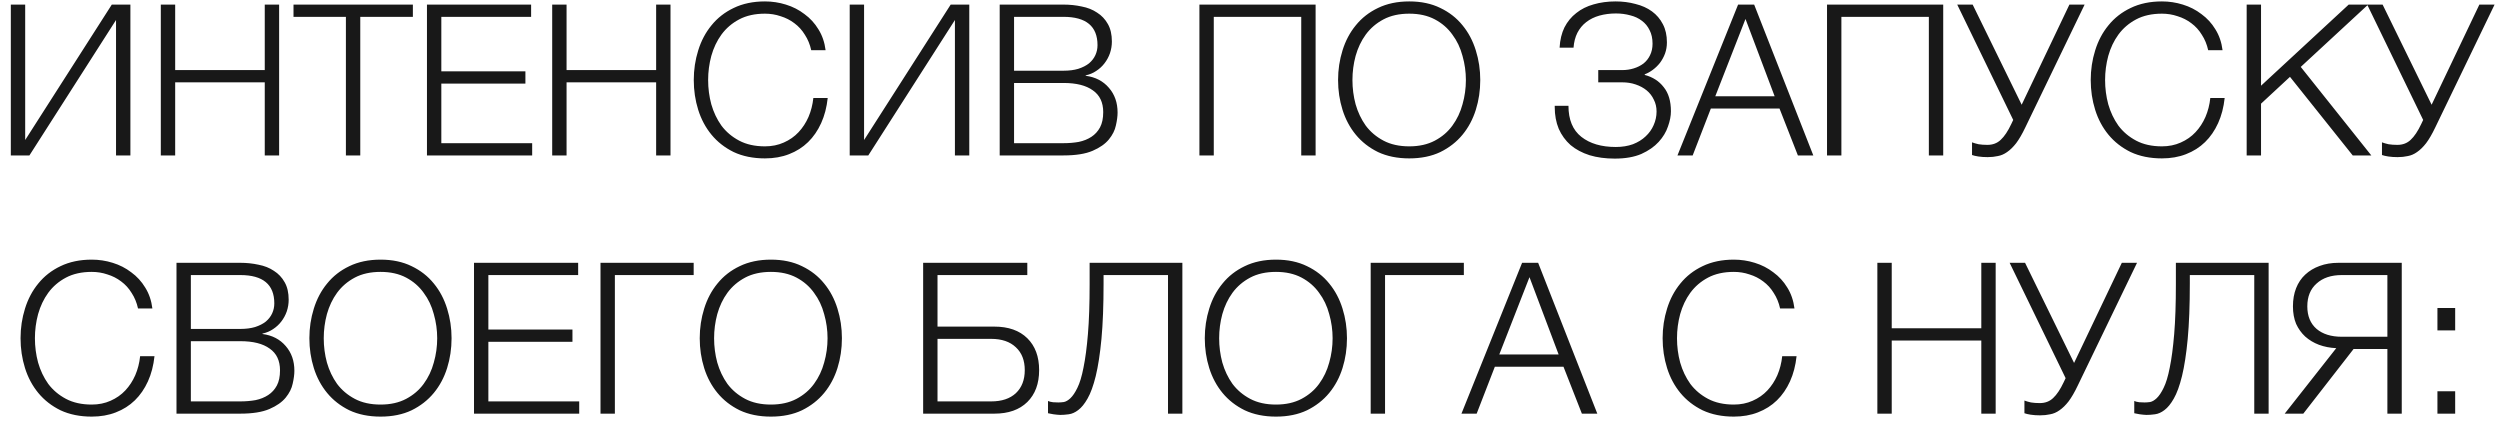 <?xml version="1.0" encoding="UTF-8"?> <svg xmlns="http://www.w3.org/2000/svg" width="213" height="36" viewBox="0 0 213 36" fill="none"> <path d="M0.922 0.391H2.146V11.929L9.526 0.391H11.11V13.243H9.886V1.705L2.506 13.243H0.922V0.391ZM13.701 0.391H14.925V5.971H22.557V0.391H23.781V13.243H22.557V7.015H14.925V13.243H13.701V0.391ZM29.471 1.435H25.007V0.391H35.177V1.435H30.695V13.243H29.471V1.435ZM36.377 0.391H45.251V1.435H37.601V6.079H44.765V7.123H37.601V12.199H45.341V13.243H36.377V0.391ZM47.047 0.391H48.271V5.971H55.903V0.391H57.127V13.243H55.903V7.015H48.271V13.243H47.047V0.391ZM65.175 13.495C64.167 13.495 63.279 13.315 62.511 12.955C61.755 12.583 61.125 12.091 60.621 11.479C60.117 10.867 59.739 10.159 59.487 9.355C59.235 8.551 59.109 7.705 59.109 6.817C59.109 5.941 59.235 5.101 59.487 4.297C59.739 3.481 60.117 2.767 60.621 2.155C61.125 1.531 61.755 1.039 62.511 0.679C63.279 0.307 64.167 0.121 65.175 0.121C65.787 0.121 66.381 0.211 66.957 0.391C67.545 0.571 68.073 0.841 68.541 1.201C69.021 1.549 69.417 1.981 69.729 2.497C70.053 3.013 70.257 3.607 70.341 4.279H69.117C69.009 3.787 68.829 3.349 68.577 2.965C68.337 2.569 68.037 2.239 67.677 1.975C67.329 1.711 66.939 1.513 66.507 1.381C66.087 1.237 65.643 1.165 65.175 1.165C64.323 1.165 63.591 1.327 62.979 1.651C62.367 1.975 61.863 2.407 61.467 2.947C61.083 3.475 60.795 4.081 60.603 4.765C60.423 5.437 60.333 6.121 60.333 6.817C60.333 7.525 60.423 8.215 60.603 8.887C60.795 9.559 61.083 10.165 61.467 10.705C61.863 11.233 62.367 11.659 62.979 11.983C63.591 12.307 64.323 12.469 65.175 12.469C65.763 12.469 66.297 12.361 66.777 12.145C67.269 11.929 67.689 11.635 68.037 11.263C68.385 10.891 68.667 10.459 68.883 9.967C69.099 9.463 69.237 8.923 69.297 8.347H70.521C70.437 9.139 70.251 9.853 69.963 10.489C69.675 11.125 69.303 11.665 68.847 12.109C68.391 12.553 67.851 12.895 67.227 13.135C66.615 13.375 65.931 13.495 65.175 13.495ZM72.395 0.391H73.619V11.929L80.999 0.391H82.583V13.243H81.359V1.705L73.979 13.243H72.395V0.391ZM85.174 0.391H90.61C91.15 0.391 91.666 0.445 92.158 0.553C92.662 0.649 93.1 0.823 93.472 1.075C93.856 1.315 94.162 1.639 94.39 2.047C94.618 2.443 94.732 2.941 94.732 3.541C94.732 3.877 94.678 4.207 94.57 4.531C94.462 4.843 94.306 5.131 94.102 5.395C93.91 5.647 93.676 5.863 93.4 6.043C93.136 6.223 92.836 6.349 92.5 6.421V6.457C93.328 6.565 93.988 6.907 94.48 7.483C94.972 8.047 95.218 8.749 95.218 9.589C95.218 9.901 95.17 10.267 95.074 10.687C94.99 11.095 94.792 11.491 94.48 11.875C94.168 12.259 93.706 12.583 93.094 12.847C92.482 13.111 91.654 13.243 90.61 13.243H85.174V0.391ZM90.61 12.199C91.066 12.199 91.498 12.163 91.906 12.091C92.314 12.007 92.674 11.863 92.986 11.659C93.298 11.455 93.544 11.185 93.724 10.849C93.904 10.513 93.994 10.081 93.994 9.553C93.994 8.725 93.7 8.107 93.112 7.699C92.536 7.279 91.702 7.069 90.61 7.069H86.398V12.199H90.61ZM90.61 6.025C91.09 6.025 91.51 5.971 91.87 5.863C92.242 5.743 92.548 5.587 92.788 5.395C93.028 5.191 93.208 4.957 93.328 4.693C93.448 4.429 93.508 4.147 93.508 3.847C93.508 2.239 92.542 1.435 90.61 1.435H86.398V6.025H90.61ZM102.19 0.391H112.09V13.243H110.866V1.435H103.414V13.243H102.19V0.391ZM120.07 13.495C119.062 13.495 118.174 13.315 117.406 12.955C116.65 12.583 116.02 12.091 115.516 11.479C115.012 10.867 114.634 10.159 114.382 9.355C114.13 8.551 114.004 7.705 114.004 6.817C114.004 5.941 114.13 5.101 114.382 4.297C114.634 3.481 115.012 2.767 115.516 2.155C116.02 1.531 116.65 1.039 117.406 0.679C118.174 0.307 119.062 0.121 120.07 0.121C121.078 0.121 121.96 0.307 122.716 0.679C123.472 1.039 124.102 1.531 124.606 2.155C125.11 2.767 125.488 3.481 125.74 4.297C125.992 5.101 126.118 5.941 126.118 6.817C126.118 7.705 125.992 8.551 125.74 9.355C125.488 10.159 125.11 10.867 124.606 11.479C124.102 12.091 123.472 12.583 122.716 12.955C121.96 13.315 121.078 13.495 120.07 13.495ZM120.07 12.469C120.91 12.469 121.636 12.307 122.248 11.983C122.86 11.659 123.358 11.233 123.742 10.705C124.138 10.165 124.426 9.559 124.606 8.887C124.798 8.215 124.894 7.525 124.894 6.817C124.894 6.121 124.798 5.437 124.606 4.765C124.426 4.081 124.138 3.475 123.742 2.947C123.358 2.407 122.86 1.975 122.248 1.651C121.636 1.327 120.91 1.165 120.07 1.165C119.218 1.165 118.486 1.327 117.874 1.651C117.262 1.975 116.758 2.407 116.362 2.947C115.978 3.475 115.69 4.081 115.498 4.765C115.318 5.437 115.228 6.121 115.228 6.817C115.228 7.525 115.318 8.215 115.498 8.887C115.69 9.559 115.978 10.165 116.362 10.705C116.758 11.233 117.262 11.659 117.874 11.983C118.486 12.307 119.218 12.469 120.07 12.469ZM137.575 13.513C136.783 13.513 136.069 13.417 135.433 13.225C134.797 13.021 134.257 12.733 133.813 12.361C133.381 11.977 133.045 11.515 132.805 10.975C132.577 10.423 132.463 9.805 132.463 9.121V9.013H133.633C133.633 10.201 133.999 11.083 134.731 11.659C135.463 12.235 136.441 12.523 137.665 12.523C138.205 12.523 138.691 12.445 139.123 12.289C139.555 12.121 139.915 11.899 140.203 11.623C140.503 11.347 140.731 11.029 140.887 10.669C141.055 10.297 141.139 9.907 141.139 9.499C141.139 9.127 141.061 8.791 140.905 8.491C140.761 8.179 140.557 7.915 140.293 7.699C140.029 7.483 139.717 7.315 139.357 7.195C139.009 7.075 138.631 7.015 138.223 7.015H136.171V5.971H138.223C138.559 5.971 138.883 5.923 139.195 5.827C139.507 5.731 139.783 5.593 140.023 5.413C140.263 5.221 140.449 4.987 140.581 4.711C140.725 4.423 140.797 4.093 140.797 3.721C140.797 3.277 140.713 2.893 140.545 2.569C140.389 2.245 140.173 1.981 139.897 1.777C139.621 1.561 139.291 1.405 138.907 1.309C138.523 1.201 138.115 1.147 137.683 1.147C137.179 1.147 136.711 1.207 136.279 1.327C135.847 1.447 135.469 1.633 135.145 1.885C134.833 2.125 134.581 2.431 134.389 2.803C134.209 3.163 134.101 3.583 134.065 4.063H132.877C132.913 3.403 133.051 2.827 133.291 2.335C133.543 1.843 133.879 1.435 134.299 1.111C134.719 0.775 135.211 0.529 135.775 0.373C136.351 0.205 136.975 0.121 137.647 0.121C138.247 0.121 138.811 0.193 139.339 0.337C139.879 0.469 140.347 0.679 140.743 0.967C141.139 1.255 141.451 1.621 141.679 2.065C141.907 2.497 142.021 3.013 142.021 3.613C142.021 3.949 141.967 4.267 141.859 4.567C141.751 4.855 141.607 5.119 141.427 5.359C141.247 5.587 141.043 5.785 140.815 5.953C140.587 6.121 140.359 6.247 140.131 6.331V6.385C140.815 6.565 141.355 6.913 141.751 7.429C142.159 7.933 142.363 8.617 142.363 9.481C142.363 9.877 142.279 10.309 142.111 10.777C141.955 11.245 141.691 11.683 141.319 12.091C140.947 12.499 140.455 12.841 139.843 13.117C139.231 13.381 138.475 13.513 137.575 13.513ZM148.086 0.391H149.454L154.494 13.243H153.18L151.614 9.247H145.764L144.216 13.243H142.92L148.086 0.391ZM151.2 8.203L148.716 1.615L146.142 8.203H151.2ZM155.662 0.391H165.562V13.243H164.338V1.435H156.886V13.243H155.662V0.391ZM169.348 13.387C169.06 13.387 168.796 13.369 168.556 13.333C168.328 13.297 168.148 13.255 168.016 13.207V12.127C168.172 12.187 168.358 12.241 168.574 12.289C168.79 12.325 169.042 12.343 169.33 12.343C169.786 12.343 170.164 12.199 170.464 11.911C170.776 11.623 171.076 11.173 171.364 10.561L171.526 10.219L166.756 0.391H168.07L172.246 8.923L176.314 0.391H177.61L172.552 10.867C172.288 11.419 172.03 11.863 171.778 12.199C171.526 12.523 171.268 12.775 171.004 12.955C170.752 13.135 170.488 13.249 170.212 13.297C169.948 13.357 169.66 13.387 169.348 13.387ZM184.196 13.495C183.188 13.495 182.3 13.315 181.532 12.955C180.776 12.583 180.146 12.091 179.642 11.479C179.138 10.867 178.76 10.159 178.508 9.355C178.256 8.551 178.13 7.705 178.13 6.817C178.13 5.941 178.256 5.101 178.508 4.297C178.76 3.481 179.138 2.767 179.642 2.155C180.146 1.531 180.776 1.039 181.532 0.679C182.3 0.307 183.188 0.121 184.196 0.121C184.808 0.121 185.402 0.211 185.978 0.391C186.566 0.571 187.094 0.841 187.562 1.201C188.042 1.549 188.438 1.981 188.75 2.497C189.074 3.013 189.278 3.607 189.362 4.279H188.138C188.03 3.787 187.85 3.349 187.598 2.965C187.358 2.569 187.058 2.239 186.698 1.975C186.35 1.711 185.96 1.513 185.528 1.381C185.108 1.237 184.664 1.165 184.196 1.165C183.344 1.165 182.612 1.327 182 1.651C181.388 1.975 180.884 2.407 180.488 2.947C180.104 3.475 179.816 4.081 179.624 4.765C179.444 5.437 179.354 6.121 179.354 6.817C179.354 7.525 179.444 8.215 179.624 8.887C179.816 9.559 180.104 10.165 180.488 10.705C180.884 11.233 181.388 11.659 182 11.983C182.612 12.307 183.344 12.469 184.196 12.469C184.784 12.469 185.318 12.361 185.798 12.145C186.29 11.929 186.71 11.635 187.058 11.263C187.406 10.891 187.688 10.459 187.904 9.967C188.12 9.463 188.258 8.923 188.318 8.347H189.542C189.458 9.139 189.272 9.853 188.984 10.489C188.696 11.125 188.324 11.665 187.868 12.109C187.412 12.553 186.872 12.895 186.248 13.135C185.636 13.375 184.952 13.495 184.196 13.495ZM191.416 0.391H192.64V7.303L200.11 0.391H201.766L196.024 5.701L202.036 13.243H200.452L195.106 6.547L192.64 8.833V13.243H191.416V0.391ZM204.276 13.387C203.988 13.387 203.724 13.369 203.484 13.333C203.256 13.297 203.076 13.255 202.944 13.207V12.127C203.1 12.187 203.286 12.241 203.502 12.289C203.718 12.325 203.97 12.343 204.258 12.343C204.714 12.343 205.092 12.199 205.392 11.911C205.704 11.623 206.004 11.173 206.292 10.561L206.454 10.219L201.684 0.391H202.998L207.174 8.923L211.242 0.391H212.538L207.48 10.867C207.216 11.419 206.958 11.863 206.706 12.199C206.454 12.523 206.196 12.775 205.932 12.955C205.68 13.135 205.416 13.249 205.14 13.297C204.876 13.357 204.588 13.387 204.276 13.387ZM7.817 35.495C6.809 35.495 5.921 35.315 5.153 34.955C4.397 34.583 3.767 34.091 3.263 33.479C2.759 32.867 2.381 32.159 2.129 31.355C1.877 30.551 1.751 29.705 1.751 28.817C1.751 27.941 1.877 27.101 2.129 26.297C2.381 25.481 2.759 24.767 3.263 24.155C3.767 23.531 4.397 23.039 5.153 22.679C5.921 22.307 6.809 22.121 7.817 22.121C8.429 22.121 9.023 22.211 9.599 22.391C10.187 22.571 10.715 22.841 11.183 23.201C11.663 23.549 12.059 23.981 12.371 24.497C12.695 25.013 12.899 25.607 12.983 26.279H11.759C11.651 25.787 11.471 25.349 11.219 24.965C10.979 24.569 10.679 24.239 10.319 23.975C9.971 23.711 9.581 23.513 9.149 23.381C8.729 23.237 8.285 23.165 7.817 23.165C6.965 23.165 6.233 23.327 5.621 23.651C5.009 23.975 4.505 24.407 4.109 24.947C3.725 25.475 3.437 26.081 3.245 26.765C3.065 27.437 2.975 28.121 2.975 28.817C2.975 29.525 3.065 30.215 3.245 30.887C3.437 31.559 3.725 32.165 4.109 32.705C4.505 33.233 5.009 33.659 5.621 33.983C6.233 34.307 6.965 34.469 7.817 34.469C8.405 34.469 8.939 34.361 9.419 34.145C9.911 33.929 10.331 33.635 10.679 33.263C11.027 32.891 11.309 32.459 11.525 31.967C11.741 31.463 11.879 30.923 11.939 30.347H13.163C13.079 31.139 12.893 31.853 12.605 32.489C12.317 33.125 11.945 33.665 11.489 34.109C11.033 34.553 10.493 34.895 9.869 35.135C9.257 35.375 8.573 35.495 7.817 35.495ZM15.037 22.391H20.473C21.013 22.391 21.529 22.445 22.021 22.553C22.525 22.649 22.963 22.823 23.335 23.075C23.719 23.315 24.025 23.639 24.253 24.047C24.481 24.443 24.595 24.941 24.595 25.541C24.595 25.877 24.541 26.207 24.433 26.531C24.325 26.843 24.169 27.131 23.965 27.395C23.773 27.647 23.539 27.863 23.263 28.043C22.999 28.223 22.699 28.349 22.363 28.421V28.457C23.191 28.565 23.851 28.907 24.343 29.483C24.835 30.047 25.081 30.749 25.081 31.589C25.081 31.901 25.033 32.267 24.937 32.687C24.853 33.095 24.655 33.491 24.343 33.875C24.031 34.259 23.569 34.583 22.957 34.847C22.345 35.111 21.517 35.243 20.473 35.243H15.037V22.391ZM20.473 34.199C20.929 34.199 21.361 34.163 21.769 34.091C22.177 34.007 22.537 33.863 22.849 33.659C23.161 33.455 23.407 33.185 23.587 32.849C23.767 32.513 23.857 32.081 23.857 31.553C23.857 30.725 23.563 30.107 22.975 29.699C22.399 29.279 21.565 29.069 20.473 29.069H16.261V34.199H20.473ZM20.473 28.025C20.953 28.025 21.373 27.971 21.733 27.863C22.105 27.743 22.411 27.587 22.651 27.395C22.891 27.191 23.071 26.957 23.191 26.693C23.311 26.429 23.371 26.147 23.371 25.847C23.371 24.239 22.405 23.435 20.473 23.435H16.261V28.025H20.473ZM32.425 35.495C31.417 35.495 30.529 35.315 29.761 34.955C29.005 34.583 28.375 34.091 27.871 33.479C27.367 32.867 26.989 32.159 26.737 31.355C26.485 30.551 26.359 29.705 26.359 28.817C26.359 27.941 26.485 27.101 26.737 26.297C26.989 25.481 27.367 24.767 27.871 24.155C28.375 23.531 29.005 23.039 29.761 22.679C30.529 22.307 31.417 22.121 32.425 22.121C33.433 22.121 34.315 22.307 35.071 22.679C35.827 23.039 36.457 23.531 36.961 24.155C37.465 24.767 37.843 25.481 38.095 26.297C38.347 27.101 38.473 27.941 38.473 28.817C38.473 29.705 38.347 30.551 38.095 31.355C37.843 32.159 37.465 32.867 36.961 33.479C36.457 34.091 35.827 34.583 35.071 34.955C34.315 35.315 33.433 35.495 32.425 35.495ZM32.425 34.469C33.265 34.469 33.991 34.307 34.603 33.983C35.215 33.659 35.713 33.233 36.097 32.705C36.493 32.165 36.781 31.559 36.961 30.887C37.153 30.215 37.249 29.525 37.249 28.817C37.249 28.121 37.153 27.437 36.961 26.765C36.781 26.081 36.493 25.475 36.097 24.947C35.713 24.407 35.215 23.975 34.603 23.651C33.991 23.327 33.265 23.165 32.425 23.165C31.573 23.165 30.841 23.327 30.229 23.651C29.617 23.975 29.113 24.407 28.717 24.947C28.333 25.475 28.045 26.081 27.853 26.765C27.673 27.437 27.583 28.121 27.583 28.817C27.583 29.525 27.673 30.215 27.853 30.887C28.045 31.559 28.333 32.165 28.717 32.705C29.113 33.233 29.617 33.659 30.229 33.983C30.841 34.307 31.573 34.469 32.425 34.469ZM40.385 22.391H49.259V23.435H41.609V28.079H48.773V29.123H41.609V34.199H49.349V35.243H40.385V22.391ZM51.163 22.391H59.101V23.435H52.387V35.243H51.163V22.391ZM65.683 35.495C64.675 35.495 63.787 35.315 63.019 34.955C62.263 34.583 61.633 34.091 61.129 33.479C60.625 32.867 60.247 32.159 59.995 31.355C59.743 30.551 59.617 29.705 59.617 28.817C59.617 27.941 59.743 27.101 59.995 26.297C60.247 25.481 60.625 24.767 61.129 24.155C61.633 23.531 62.263 23.039 63.019 22.679C63.787 22.307 64.675 22.121 65.683 22.121C66.691 22.121 67.573 22.307 68.329 22.679C69.085 23.039 69.715 23.531 70.219 24.155C70.723 24.767 71.101 25.481 71.353 26.297C71.605 27.101 71.731 27.941 71.731 28.817C71.731 29.705 71.605 30.551 71.353 31.355C71.101 32.159 70.723 32.867 70.219 33.479C69.715 34.091 69.085 34.583 68.329 34.955C67.573 35.315 66.691 35.495 65.683 35.495ZM65.683 34.469C66.523 34.469 67.249 34.307 67.861 33.983C68.473 33.659 68.971 33.233 69.355 32.705C69.751 32.165 70.039 31.559 70.219 30.887C70.411 30.215 70.507 29.525 70.507 28.817C70.507 28.121 70.411 27.437 70.219 26.765C70.039 26.081 69.751 25.475 69.355 24.947C68.971 24.407 68.473 23.975 67.861 23.651C67.249 23.327 66.523 23.165 65.683 23.165C64.831 23.165 64.099 23.327 63.487 23.651C62.875 23.975 62.371 24.407 61.975 24.947C61.591 25.475 61.303 26.081 61.111 26.765C60.931 27.437 60.841 28.121 60.841 28.817C60.841 29.525 60.931 30.215 61.111 30.887C61.303 31.559 61.591 32.165 61.975 32.705C62.371 33.233 62.875 33.659 63.487 33.983C64.099 34.307 64.831 34.469 65.683 34.469ZM78.652 22.391H87.526V23.435H79.876V27.827H84.718C85.918 27.827 86.854 28.157 87.526 28.817C88.198 29.477 88.534 30.383 88.534 31.535C88.534 32.687 88.198 33.593 87.526 34.253C86.854 34.913 85.918 35.243 84.718 35.243H78.652V22.391ZM84.448 34.199C85.348 34.199 86.05 33.965 86.554 33.497C87.058 33.017 87.31 32.363 87.31 31.535C87.31 30.707 87.058 30.059 86.554 29.591C86.05 29.111 85.348 28.871 84.448 28.871H79.876V34.199H84.448ZM90.334 35.351C90.262 35.351 90.172 35.345 90.064 35.333C89.968 35.321 89.866 35.309 89.758 35.297C89.65 35.285 89.554 35.267 89.47 35.243C89.386 35.231 89.326 35.219 89.29 35.207V34.163C89.386 34.211 89.53 34.247 89.722 34.271C89.926 34.283 90.076 34.289 90.172 34.289C90.304 34.289 90.46 34.277 90.64 34.253C90.82 34.217 91.006 34.109 91.198 33.929C91.402 33.737 91.6 33.443 91.792 33.047C91.996 32.639 92.17 32.063 92.314 31.319C92.47 30.563 92.596 29.609 92.692 28.457C92.788 27.305 92.836 25.889 92.836 24.209V22.391H100.738V35.243H99.514V23.435H94.024V24.137C94.024 26.009 93.964 27.587 93.844 28.871C93.724 30.143 93.562 31.199 93.358 32.039C93.154 32.867 92.92 33.509 92.656 33.965C92.404 34.409 92.14 34.733 91.864 34.937C91.6 35.141 91.33 35.261 91.054 35.297C90.79 35.333 90.55 35.351 90.334 35.351ZM108.714 35.495C107.706 35.495 106.818 35.315 106.05 34.955C105.294 34.583 104.664 34.091 104.16 33.479C103.656 32.867 103.278 32.159 103.026 31.355C102.774 30.551 102.648 29.705 102.648 28.817C102.648 27.941 102.774 27.101 103.026 26.297C103.278 25.481 103.656 24.767 104.16 24.155C104.664 23.531 105.294 23.039 106.05 22.679C106.818 22.307 107.706 22.121 108.714 22.121C109.722 22.121 110.604 22.307 111.36 22.679C112.116 23.039 112.746 23.531 113.25 24.155C113.754 24.767 114.132 25.481 114.384 26.297C114.636 27.101 114.762 27.941 114.762 28.817C114.762 29.705 114.636 30.551 114.384 31.355C114.132 32.159 113.754 32.867 113.25 33.479C112.746 34.091 112.116 34.583 111.36 34.955C110.604 35.315 109.722 35.495 108.714 35.495ZM108.714 34.469C109.554 34.469 110.28 34.307 110.892 33.983C111.504 33.659 112.002 33.233 112.386 32.705C112.782 32.165 113.07 31.559 113.25 30.887C113.442 30.215 113.538 29.525 113.538 28.817C113.538 28.121 113.442 27.437 113.25 26.765C113.07 26.081 112.782 25.475 112.386 24.947C112.002 24.407 111.504 23.975 110.892 23.651C110.28 23.327 109.554 23.165 108.714 23.165C107.862 23.165 107.13 23.327 106.518 23.651C105.906 23.975 105.402 24.407 105.006 24.947C104.622 25.475 104.334 26.081 104.142 26.765C103.962 27.437 103.872 28.121 103.872 28.817C103.872 29.525 103.962 30.215 104.142 30.887C104.334 31.559 104.622 32.165 105.006 32.705C105.402 33.233 105.906 33.659 106.518 33.983C107.13 34.307 107.862 34.469 108.714 34.469ZM116.782 22.391H124.72V23.435H118.006V35.243H116.782V22.391ZM129.682 22.391H131.05L136.09 35.243H134.776L133.21 31.247H127.36L125.812 35.243H124.516L129.682 22.391ZM132.796 30.203L130.312 23.615L127.738 30.203H132.796ZM147.722 35.495C146.714 35.495 145.826 35.315 145.058 34.955C144.302 34.583 143.672 34.091 143.168 33.479C142.664 32.867 142.286 32.159 142.034 31.355C141.782 30.551 141.656 29.705 141.656 28.817C141.656 27.941 141.782 27.101 142.034 26.297C142.286 25.481 142.664 24.767 143.168 24.155C143.672 23.531 144.302 23.039 145.058 22.679C145.826 22.307 146.714 22.121 147.722 22.121C148.334 22.121 148.928 22.211 149.504 22.391C150.092 22.571 150.62 22.841 151.088 23.201C151.568 23.549 151.964 23.981 152.276 24.497C152.6 25.013 152.804 25.607 152.888 26.279H151.664C151.556 25.787 151.376 25.349 151.124 24.965C150.884 24.569 150.584 24.239 150.224 23.975C149.876 23.711 149.486 23.513 149.054 23.381C148.634 23.237 148.19 23.165 147.722 23.165C146.87 23.165 146.138 23.327 145.526 23.651C144.914 23.975 144.41 24.407 144.014 24.947C143.63 25.475 143.342 26.081 143.15 26.765C142.97 27.437 142.88 28.121 142.88 28.817C142.88 29.525 142.97 30.215 143.15 30.887C143.342 31.559 143.63 32.165 144.014 32.705C144.41 33.233 144.914 33.659 145.526 33.983C146.138 34.307 146.87 34.469 147.722 34.469C148.31 34.469 148.844 34.361 149.324 34.145C149.816 33.929 150.236 33.635 150.584 33.263C150.932 32.891 151.214 32.459 151.43 31.967C151.646 31.463 151.784 30.923 151.844 30.347H153.068C152.984 31.139 152.798 31.853 152.51 32.489C152.222 33.125 151.85 33.665 151.394 34.109C150.938 34.553 150.398 34.895 149.774 35.135C149.162 35.375 148.478 35.495 147.722 35.495ZM159.951 22.391H161.175V27.971H168.807V22.391H170.031V35.243H168.807V29.015H161.175V35.243H159.951V22.391ZM173.813 35.387C173.525 35.387 173.261 35.369 173.021 35.333C172.793 35.297 172.613 35.255 172.481 35.207V34.127C172.637 34.187 172.823 34.241 173.039 34.289C173.255 34.325 173.507 34.343 173.795 34.343C174.251 34.343 174.629 34.199 174.929 33.911C175.241 33.623 175.541 33.173 175.829 32.561L175.991 32.219L171.221 22.391H172.535L176.711 30.923L180.779 22.391H182.075L177.017 32.867C176.753 33.419 176.495 33.863 176.243 34.199C175.991 34.523 175.733 34.775 175.469 34.955C175.217 35.135 174.953 35.249 174.677 35.297C174.413 35.357 174.125 35.387 173.813 35.387ZM182.883 35.351C182.811 35.351 182.721 35.345 182.613 35.333C182.517 35.321 182.415 35.309 182.307 35.297C182.199 35.285 182.103 35.267 182.019 35.243C181.935 35.231 181.875 35.219 181.839 35.207V34.163C181.935 34.211 182.079 34.247 182.271 34.271C182.475 34.283 182.625 34.289 182.721 34.289C182.853 34.289 183.009 34.277 183.189 34.253C183.369 34.217 183.555 34.109 183.747 33.929C183.951 33.737 184.149 33.443 184.341 33.047C184.545 32.639 184.719 32.063 184.863 31.319C185.019 30.563 185.145 29.609 185.241 28.457C185.337 27.305 185.385 25.889 185.385 24.209V22.391H193.287V35.243H192.063V23.435H186.573V24.137C186.573 26.009 186.513 27.587 186.393 28.871C186.273 30.143 186.111 31.199 185.907 32.039C185.703 32.867 185.469 33.509 185.205 33.965C184.953 34.409 184.689 34.733 184.413 34.937C184.149 35.141 183.879 35.261 183.603 35.297C183.339 35.333 183.099 35.351 182.883 35.351ZM199.049 29.663C198.521 29.639 198.029 29.543 197.573 29.375C197.129 29.207 196.739 28.973 196.403 28.673C196.079 28.373 195.821 28.013 195.629 27.593C195.449 27.161 195.359 26.663 195.359 26.099C195.359 25.523 195.449 25.007 195.629 24.551C195.809 24.095 196.067 23.711 196.403 23.399C196.751 23.075 197.159 22.829 197.627 22.661C198.107 22.481 198.647 22.391 199.247 22.391H204.629V35.243H203.405V29.735H200.525L196.241 35.243H194.657L199.049 29.663ZM203.405 28.691V23.435H199.517C198.617 23.435 197.903 23.675 197.375 24.155C196.847 24.623 196.583 25.271 196.583 26.099C196.583 26.927 196.847 27.569 197.375 28.025C197.903 28.469 198.617 28.691 199.517 28.691H203.405ZM207.669 35.243V33.335H209.181V35.243H207.669ZM207.669 28.151V26.243H209.181V28.151H207.669Z" fill="#181818"></path> </svg> 
